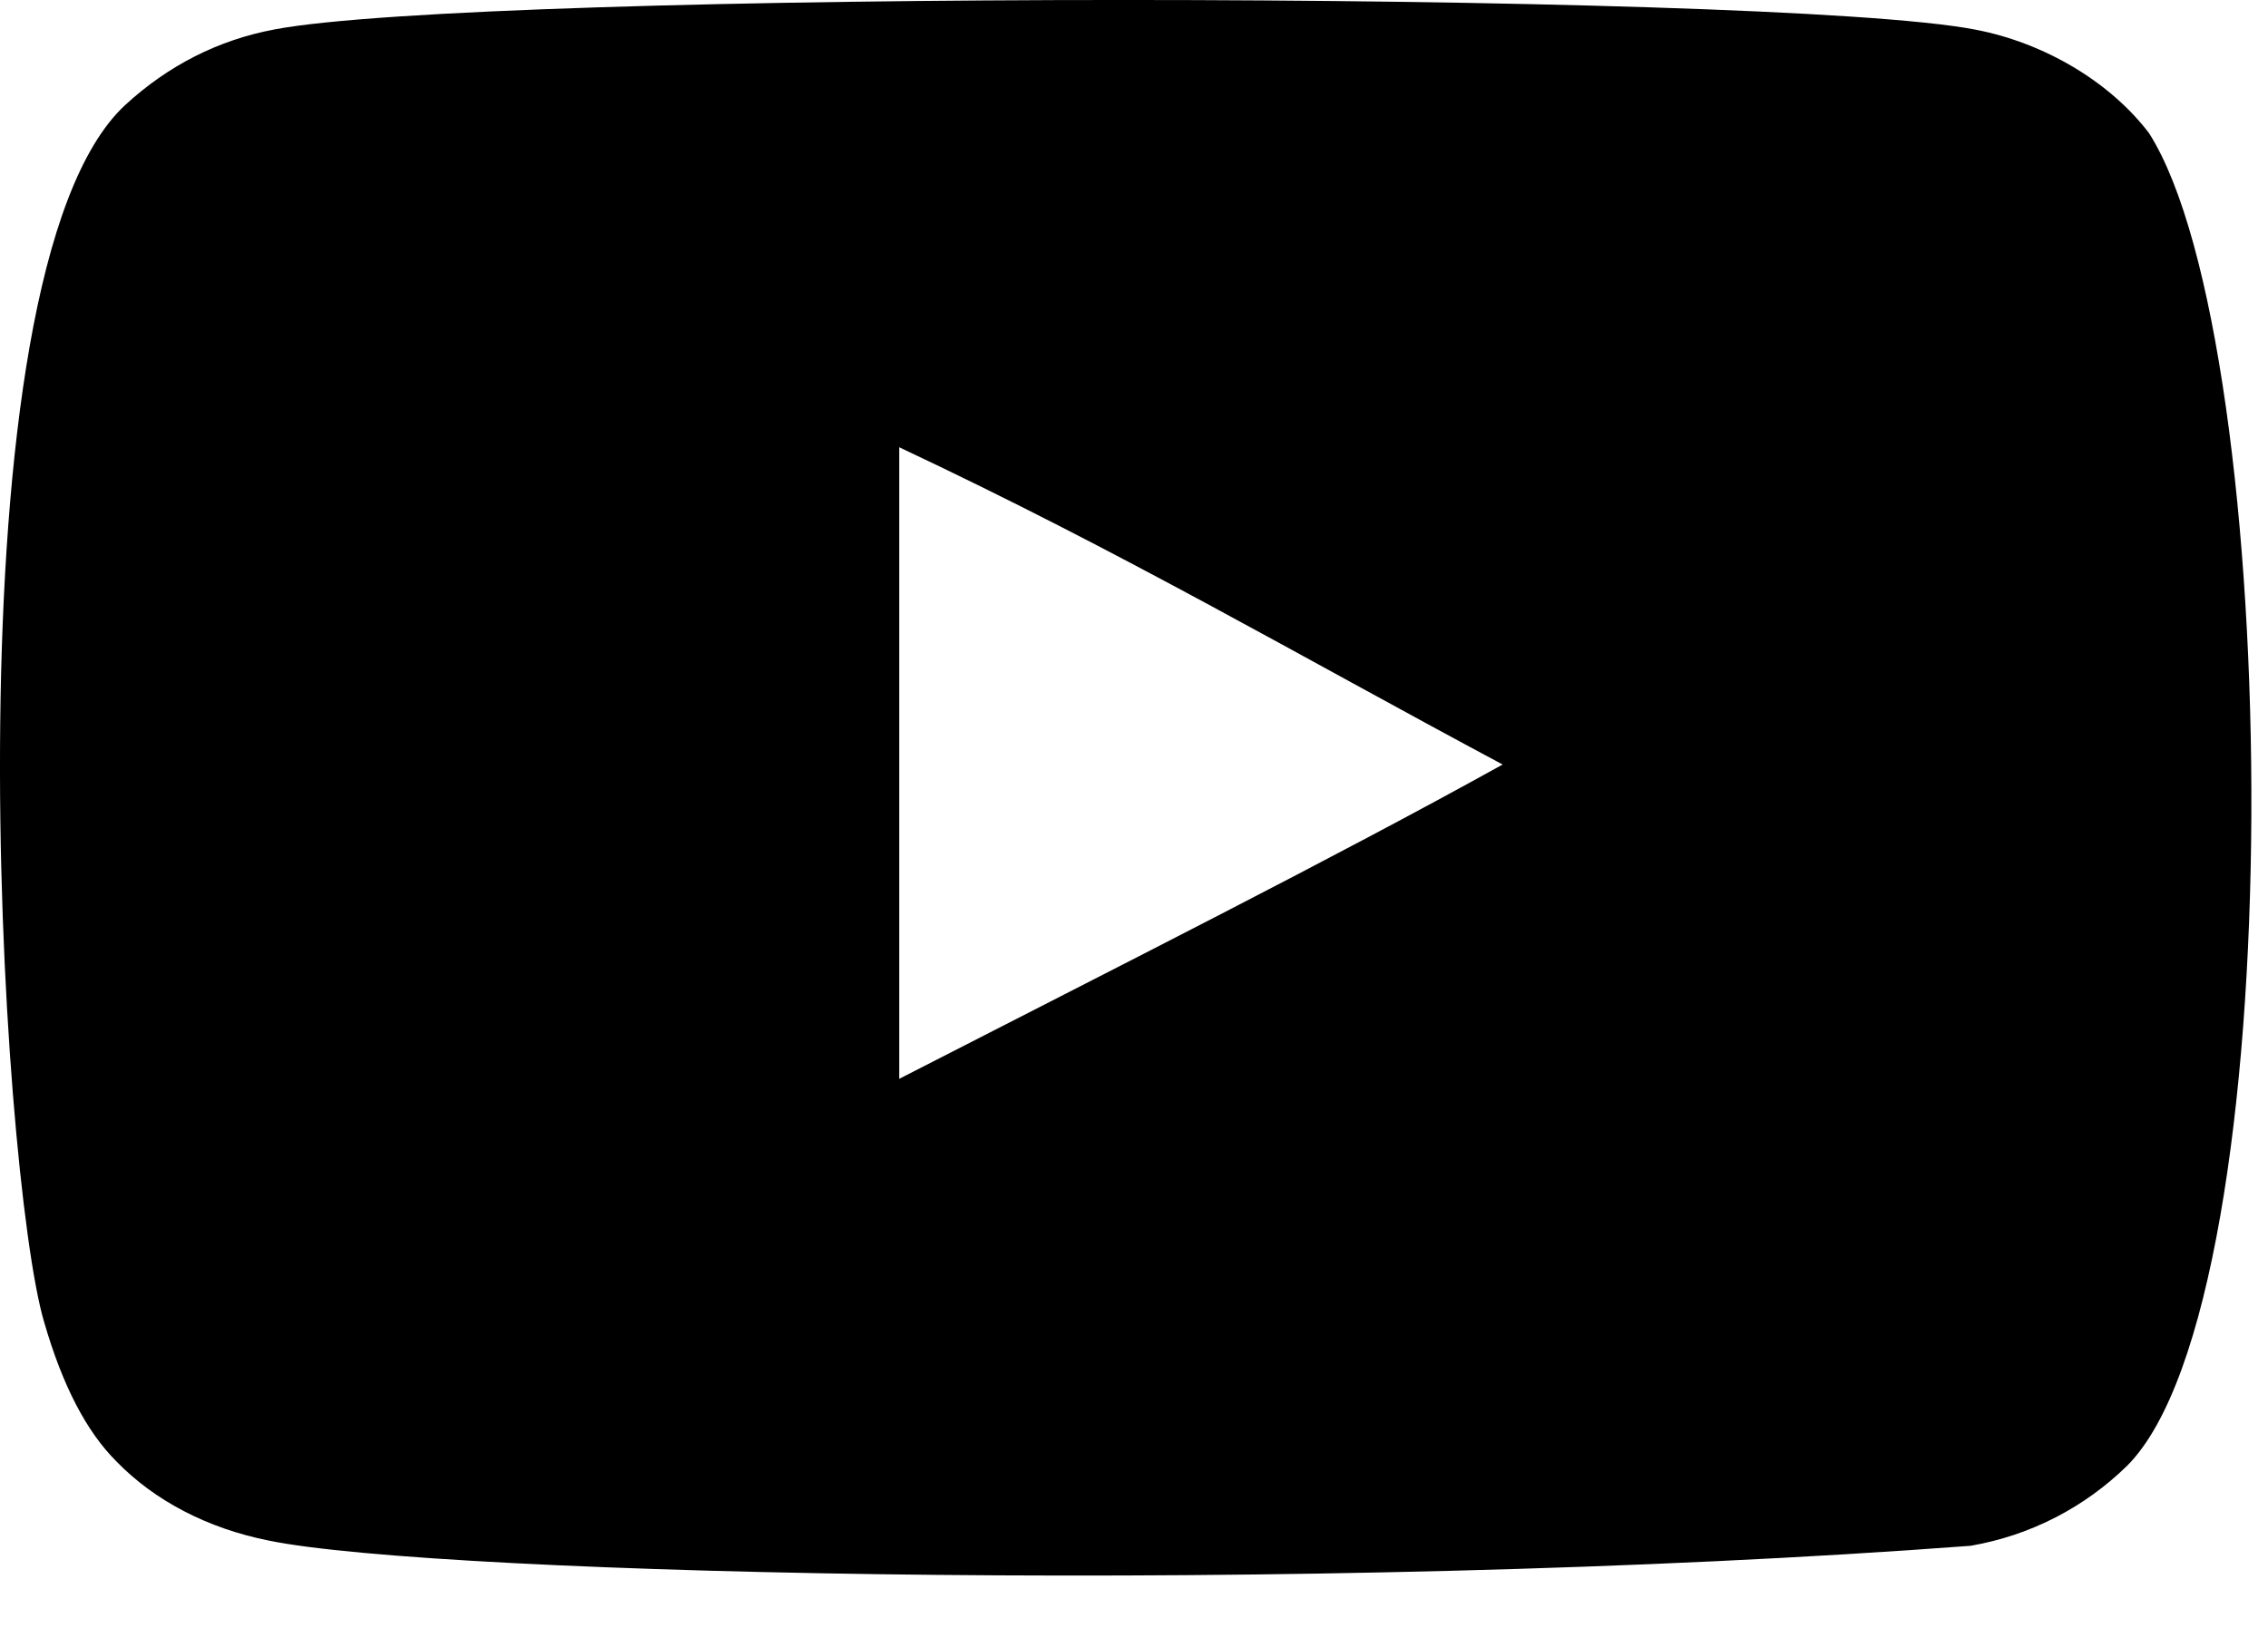 <?xml version="1.0" encoding="UTF-8"?> <svg xmlns="http://www.w3.org/2000/svg" width="39" height="28" viewBox="0 0 39 28" fill="none"> <path fill-rule="evenodd" clip-rule="evenodd" d="M15.463 18.556V7.693C19.32 9.508 22.306 11.261 25.839 13.15C22.925 14.766 19.32 16.579 15.463 18.556ZM36.955 2.291C36.289 1.414 35.156 0.732 33.949 0.506C30.401 -0.168 8.267 -0.17 4.722 0.506C3.754 0.687 2.892 1.126 2.151 1.808C-0.969 4.703 0.009 20.232 0.761 22.747C1.077 23.836 1.486 24.621 2.001 25.136C2.664 25.818 3.572 26.287 4.615 26.497C7.537 27.102 22.586 27.439 33.887 26.588C34.928 26.407 35.85 25.922 36.577 25.212C39.461 22.328 39.265 5.927 36.955 2.291Z" fill="black"></path> </svg> 